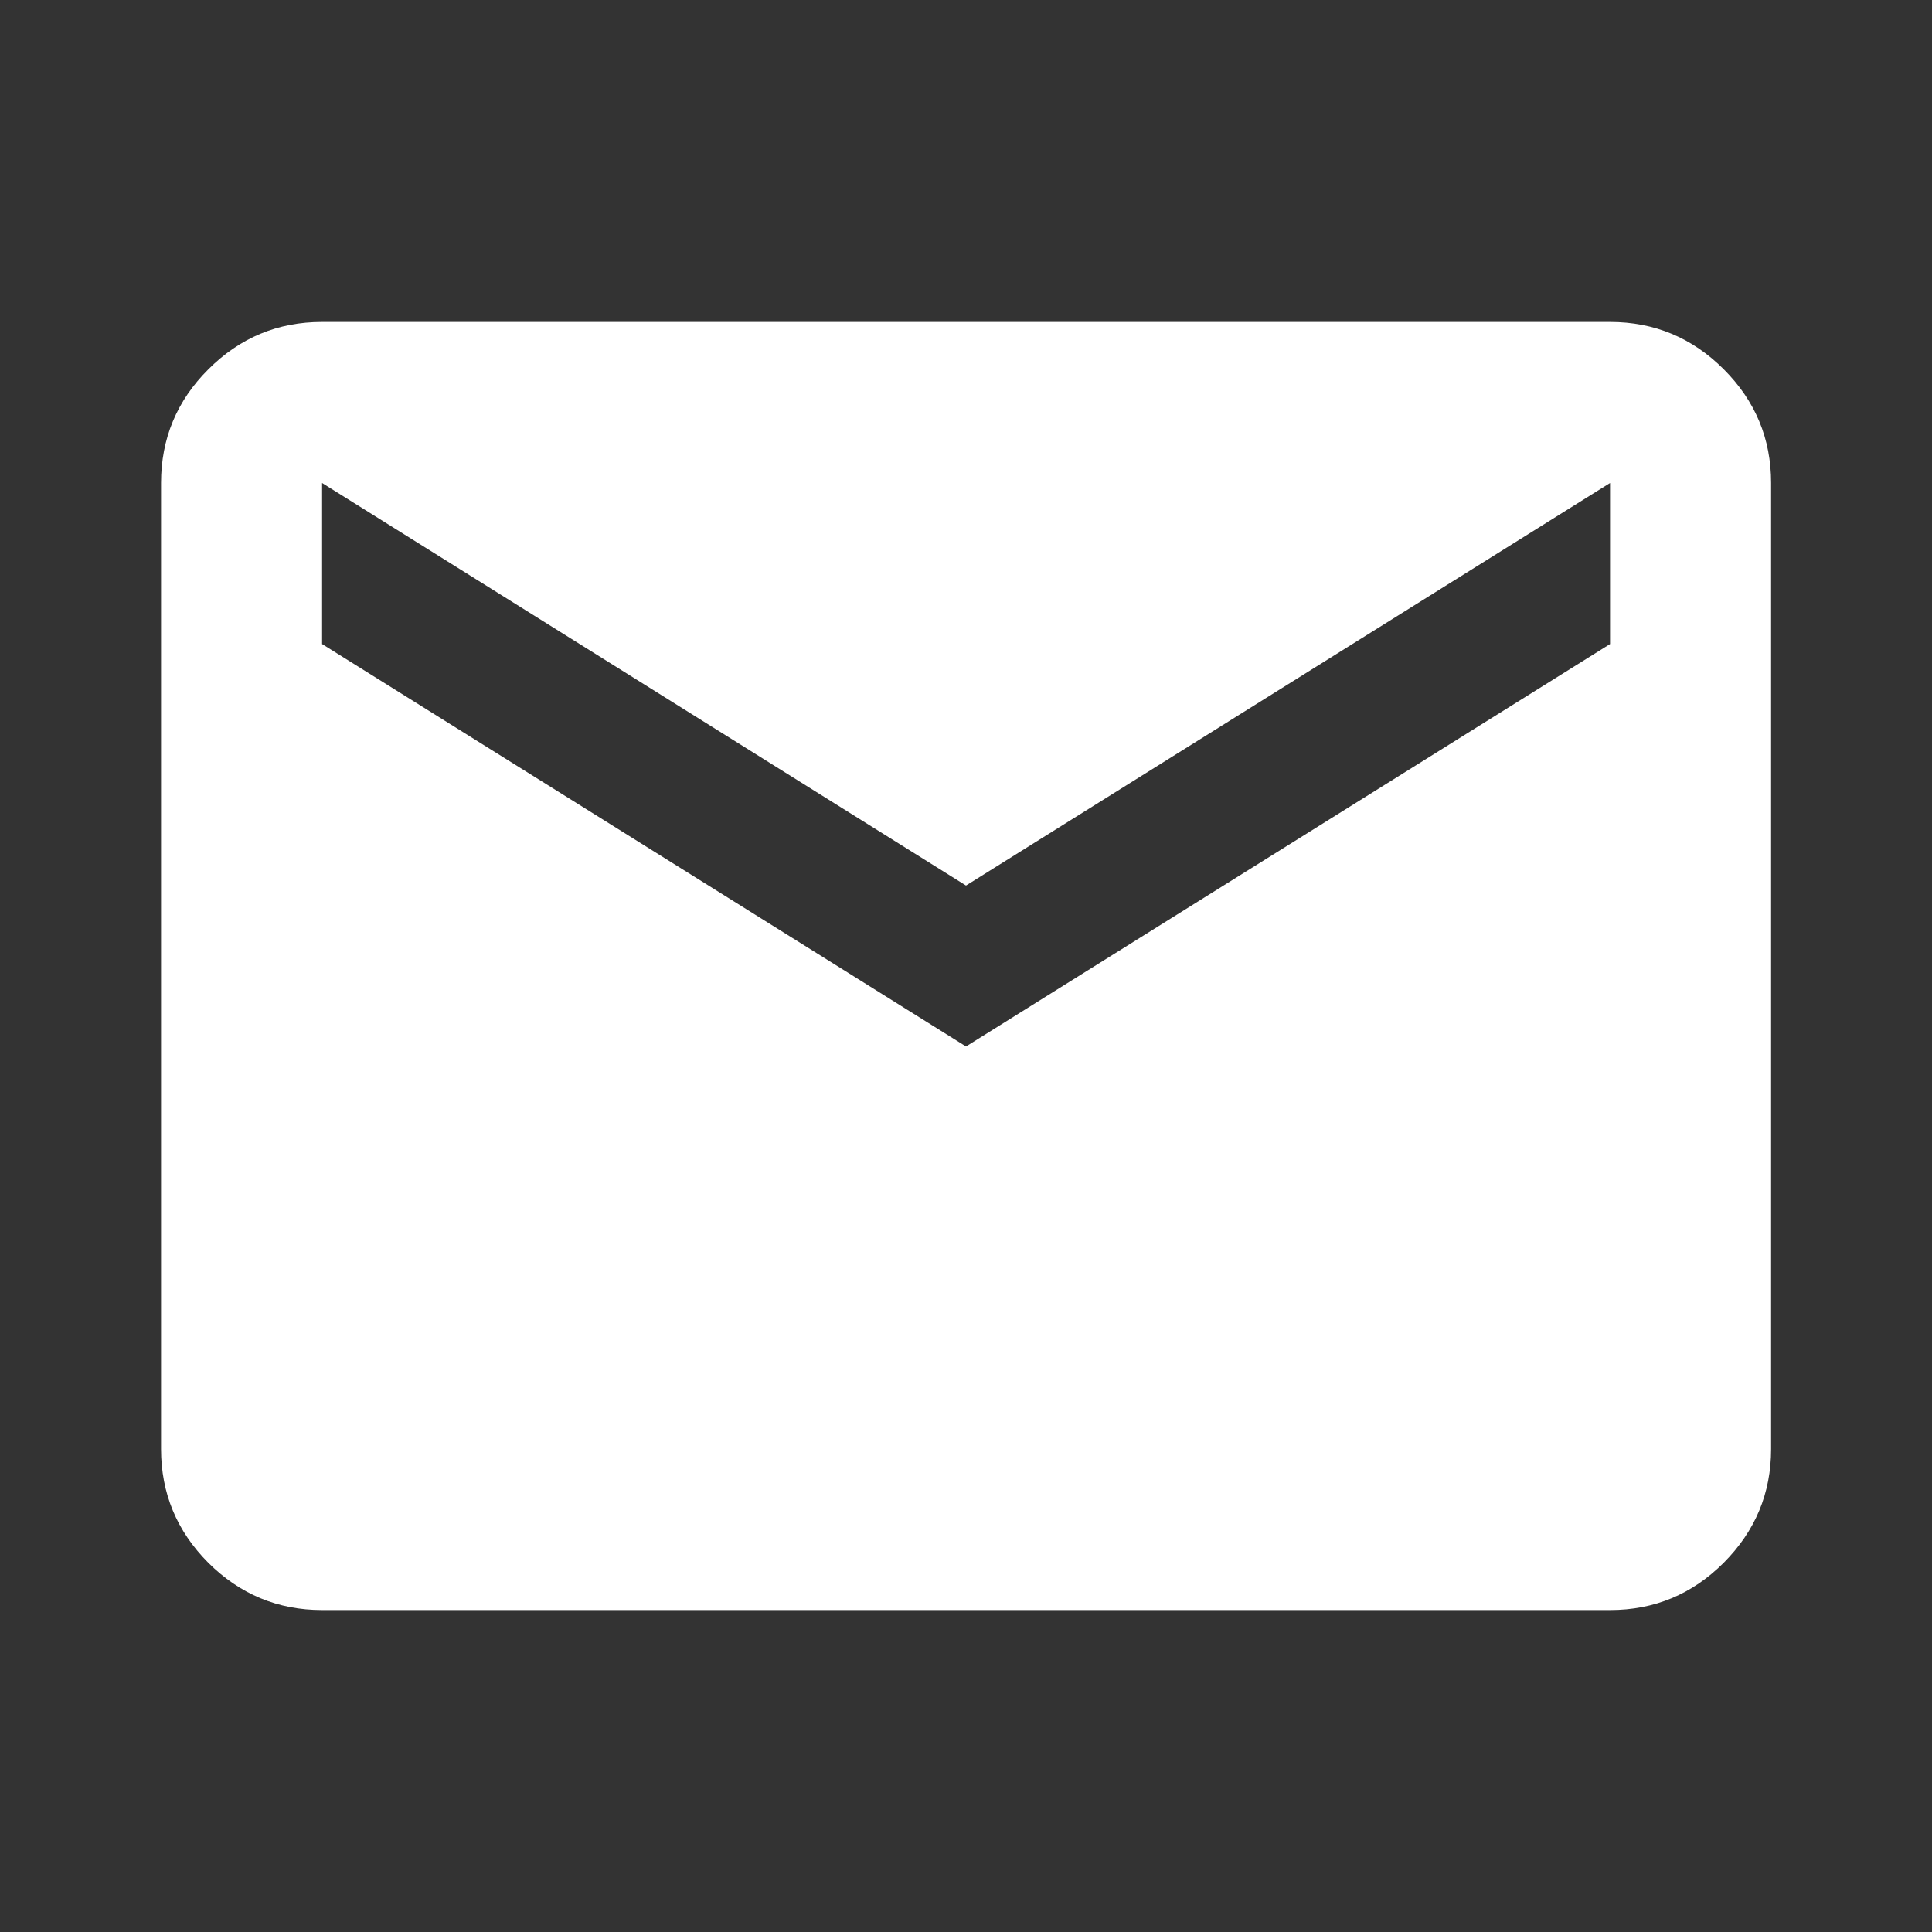 <svg width="14" height="14" viewBox="0 0 14 14" fill="none" xmlns="http://www.w3.org/2000/svg">
<rect x="0" y="0" width="14" height="14" fill="#333333" stroke="none"/>
<g id="material-symbols:mail">
<path id="Vector" d="M2.334 11.667C2.013 11.667 1.738 11.552 1.509 11.324C1.281 11.095 1.167 10.82 1.167 10.5V3.5C1.167 3.179 1.281 2.904 1.51 2.676C1.739 2.447 2.013 2.333 2.334 2.333H11.667C11.988 2.333 12.263 2.448 12.491 2.676C12.72 2.905 12.834 3.179 12.834 3.5V10.5C12.834 10.821 12.719 11.095 12.491 11.324C12.262 11.553 11.987 11.667 11.667 11.667H2.334ZM7 7.583L11.667 4.667V3.5L7 6.417L2.334 3.5V4.667L7 7.583Z" fill="white"/>
</g>
</svg>
